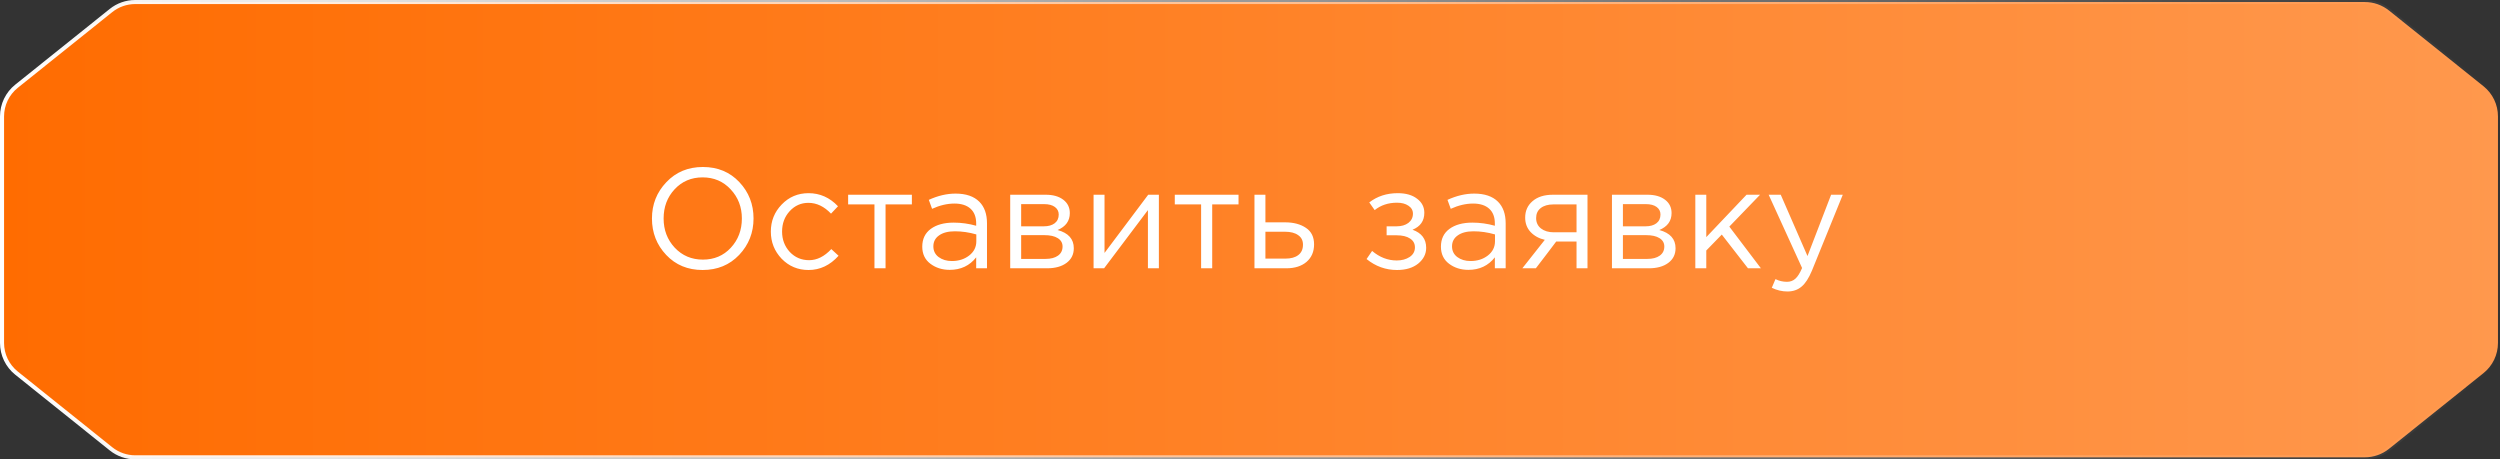 <?xml version="1.0" encoding="UTF-8"?> <svg xmlns="http://www.w3.org/2000/svg" width="615" height="113" viewBox="0 0 615 113" fill="none"><rect x="0" y="0" width="615" height="113" fill="#333333" stroke="none"/><path d="M587.692 2.586L610.94 21.213C613.19 23.016 614.5 25.744 614.5 28.627V84.373C614.5 87.257 613.19 89.984 610.94 91.787L587.692 110.414C586.006 111.764 583.911 112.5 581.752 112.5H33.248C31.089 112.5 28.994 111.764 27.308 110.414L4.06 91.787C1.81 89.984 0.5 87.257 0.5 84.373V28.627C0.5 25.744 1.81 23.016 4.06 21.213L27.308 2.586C28.994 1.236 31.089 0.5 33.248 0.5H581.752C583.911 0.5 586.006 1.236 587.692 2.586Z" fill="url(#paint0_linear_120_46)" stroke="url(#paint1_linear_120_46)"></path><path d="M181.835 62.71C179.478 65.183 176.48 66.42 172.84 66.42C169.2 66.42 166.213 65.183 163.88 62.71C161.547 60.237 160.38 57.25 160.38 53.75C160.38 50.273 161.558 47.298 163.915 44.825C166.272 42.328 169.27 41.08 172.91 41.08C176.55 41.08 179.537 42.317 181.87 44.79C184.203 47.263 185.37 50.25 185.37 53.75C185.37 57.227 184.192 60.213 181.835 62.71ZM165.98 60.925C167.823 62.885 170.133 63.865 172.91 63.865C175.687 63.865 177.973 62.897 179.77 60.96C181.59 59 182.5 56.597 182.5 53.75C182.5 50.927 181.578 48.535 179.735 46.575C177.915 44.615 175.617 43.635 172.84 43.635C170.063 43.635 167.765 44.615 165.945 46.575C164.148 48.512 163.25 50.903 163.25 53.75C163.25 56.573 164.16 58.965 165.98 60.925ZM198.901 66.42C196.288 66.42 194.083 65.498 192.286 63.655C190.513 61.788 189.626 59.56 189.626 56.97C189.626 54.38 190.513 52.163 192.286 50.32C194.083 48.453 196.288 47.52 198.901 47.52C201.701 47.52 204.116 48.593 206.146 50.74L204.431 52.56C202.751 50.787 200.896 49.9 198.866 49.9C197.046 49.9 195.506 50.588 194.246 51.965C193.01 53.318 192.391 54.987 192.391 56.97C192.391 58.93 193.021 60.598 194.281 61.975C195.565 63.328 197.151 64.005 199.041 64.005C200.978 64.005 202.798 63.095 204.501 61.275L206.286 62.92C204.186 65.253 201.725 66.42 198.901 66.42ZM215.116 66V50.285H208.641V47.905H224.321V50.285H217.846V66H215.116ZM233.631 66.385C231.788 66.385 230.201 65.883 228.871 64.88C227.541 63.877 226.876 62.477 226.876 60.68C226.876 58.79 227.576 57.332 228.976 56.305C230.376 55.278 232.255 54.765 234.611 54.765C236.478 54.765 238.321 55.022 240.141 55.535V54.975C240.141 53.388 239.675 52.175 238.741 51.335C237.808 50.495 236.49 50.075 234.786 50.075C233.013 50.075 231.181 50.507 229.291 51.37L228.486 49.165C230.726 48.138 232.92 47.625 235.066 47.625C237.633 47.625 239.581 48.29 240.911 49.62C242.171 50.88 242.801 52.653 242.801 54.94V66H240.141V63.305C238.531 65.358 236.361 66.385 233.631 66.385ZM234.156 64.215C235.836 64.215 237.26 63.76 238.426 62.85C239.593 61.94 240.176 60.773 240.176 59.35V57.67C238.403 57.157 236.641 56.9 234.891 56.9C233.235 56.9 231.94 57.238 231.006 57.915C230.073 58.568 229.606 59.467 229.606 60.61C229.606 61.707 230.038 62.582 230.901 63.235C231.788 63.888 232.873 64.215 234.156 64.215ZM248.51 66V47.905H257.26C259.057 47.905 260.492 48.313 261.565 49.13C262.638 49.947 263.175 51.043 263.175 52.42C263.175 54.357 262.172 55.745 260.165 56.585C262.825 57.308 264.155 58.802 264.155 61.065C264.155 62.582 263.56 63.783 262.37 64.67C261.18 65.557 259.582 66 257.575 66H248.51ZM251.205 63.69H257.225C258.508 63.69 259.523 63.422 260.27 62.885C261.017 62.348 261.39 61.602 261.39 60.645C261.39 59.758 260.993 59.07 260.2 58.58C259.43 58.09 258.322 57.845 256.875 57.845H251.205V63.69ZM251.205 55.675H256.77C257.89 55.675 258.777 55.43 259.43 54.94C260.107 54.427 260.445 53.703 260.445 52.77C260.445 52 260.13 51.382 259.5 50.915C258.87 50.448 257.983 50.215 256.84 50.215H251.205V55.675ZM269.018 66V47.905H271.713V62.22L282.458 47.905H285.083V66H282.388V51.685L271.608 66H269.018ZM295.473 66V50.285H288.998V47.905H304.678V50.285H298.203V66H295.473ZM308.598 66V47.905H311.293V54.695H316.123C318.223 54.695 319.938 55.15 321.268 56.06C322.598 56.947 323.263 58.3 323.263 60.12C323.263 61.917 322.645 63.352 321.408 64.425C320.171 65.475 318.515 66 316.438 66H308.598ZM311.293 63.62H316.193C317.57 63.62 318.631 63.328 319.378 62.745C320.148 62.162 320.533 61.31 320.533 60.19C320.533 59.163 320.136 58.382 319.343 57.845C318.573 57.285 317.488 57.005 316.088 57.005H311.293V63.62ZM343.664 66.42C340.887 66.42 338.391 65.522 336.174 63.725L337.539 61.73C339.382 63.293 341.401 64.075 343.594 64.075C344.831 64.075 345.881 63.795 346.744 63.235C347.631 62.652 348.074 61.858 348.074 60.855C348.074 59.922 347.677 59.198 346.884 58.685C346.091 58.148 344.971 57.88 343.524 57.88H341.109V55.675H343.559C344.749 55.675 345.717 55.395 346.464 54.835C347.211 54.252 347.584 53.493 347.584 52.56C347.584 51.743 347.211 51.09 346.464 50.6C345.741 50.11 344.807 49.865 343.664 49.865C341.517 49.865 339.686 50.472 338.169 51.685L336.839 49.795C338.799 48.278 341.132 47.52 343.839 47.52C345.846 47.52 347.432 47.975 348.599 48.885C349.789 49.772 350.384 50.927 350.384 52.35C350.384 54.333 349.416 55.722 347.479 56.515C349.719 57.308 350.839 58.79 350.839 60.96C350.839 62.477 350.186 63.772 348.879 64.845C347.572 65.895 345.834 66.42 343.664 66.42ZM361.224 66.385C359.381 66.385 357.794 65.883 356.464 64.88C355.134 63.877 354.469 62.477 354.469 60.68C354.469 58.79 355.169 57.332 356.569 56.305C357.969 55.278 359.848 54.765 362.204 54.765C364.071 54.765 365.914 55.022 367.734 55.535V54.975C367.734 53.388 367.268 52.175 366.334 51.335C365.401 50.495 364.083 50.075 362.379 50.075C360.606 50.075 358.774 50.507 356.884 51.37L356.079 49.165C358.319 48.138 360.513 47.625 362.659 47.625C365.226 47.625 367.174 48.29 368.504 49.62C369.764 50.88 370.394 52.653 370.394 54.94V66H367.734V63.305C366.124 65.358 363.954 66.385 361.224 66.385ZM361.749 64.215C363.429 64.215 364.853 63.76 366.019 62.85C367.186 61.94 367.769 60.773 367.769 59.35V57.67C365.996 57.157 364.234 56.9 362.484 56.9C360.828 56.9 359.533 57.238 358.599 57.915C357.666 58.568 357.199 59.467 357.199 60.61C357.199 61.707 357.631 62.582 358.494 63.235C359.381 63.888 360.466 64.215 361.749 64.215ZM374.493 66L380.023 59C378.599 58.673 377.433 58.032 376.523 57.075C375.636 56.118 375.193 54.94 375.193 53.54C375.193 51.86 375.799 50.507 377.013 49.48C378.226 48.43 379.894 47.905 382.018 47.905H390.523V66H387.828V59.42H382.823C382.613 59.7 381.889 60.657 380.653 62.29C379.416 63.923 378.471 65.16 377.818 66H374.493ZM382.228 57.145H387.828V50.285H382.158C380.828 50.285 379.778 50.588 379.008 51.195C378.261 51.778 377.888 52.595 377.888 53.645C377.888 54.718 378.284 55.57 379.078 56.2C379.894 56.83 380.944 57.145 382.228 57.145ZM396.542 66V47.905H405.292C407.089 47.905 408.524 48.313 409.597 49.13C410.671 49.947 411.207 51.043 411.207 52.42C411.207 54.357 410.204 55.745 408.197 56.585C410.857 57.308 412.187 58.802 412.187 61.065C412.187 62.582 411.592 63.783 410.402 64.67C409.212 65.557 407.614 66 405.607 66H396.542ZM399.237 63.69H405.257C406.541 63.69 407.556 63.422 408.302 62.885C409.049 62.348 409.422 61.602 409.422 60.645C409.422 59.758 409.026 59.07 408.232 58.58C407.462 58.09 406.354 57.845 404.907 57.845H399.237V63.69ZM399.237 55.675H404.802C405.922 55.675 406.809 55.43 407.462 54.94C408.139 54.427 408.477 53.703 408.477 52.77C408.477 52 408.162 51.382 407.532 50.915C406.902 50.448 406.016 50.215 404.872 50.215H399.237V55.675ZM417.05 66V47.905H419.745V58.335L429.65 47.905H432.975L425.415 55.745L433.185 66H430L423.56 57.705L419.745 61.625V66H417.05ZM439.708 71.705C438.402 71.705 437.118 71.402 435.858 70.795L436.768 68.66C437.632 69.103 438.577 69.325 439.603 69.325C440.42 69.325 441.108 69.068 441.668 68.555C442.228 68.065 442.777 67.19 443.313 65.93L435.088 47.905H438.063L444.643 62.99L450.453 47.905H453.323L445.728 66.595C444.958 68.438 444.107 69.745 443.173 70.515C442.24 71.308 441.085 71.705 439.708 71.705Z" fill="white"></path><defs><linearGradient id="paint0_linear_120_46" x1="0" y1="56.5" x2="615" y2="56.5" gradientUnits="userSpaceOnUse"><stop stop-color="#FF6C01"></stop><stop offset="1" stop-color="#FF984D"></stop></linearGradient><linearGradient id="paint1_linear_120_46" x1="0" y1="56.5" x2="615" y2="56.5" gradientUnits="userSpaceOnUse"><stop stop-color="white"></stop><stop offset="1" stop-color="white" stop-opacity="0"></stop></linearGradient></defs></svg> 